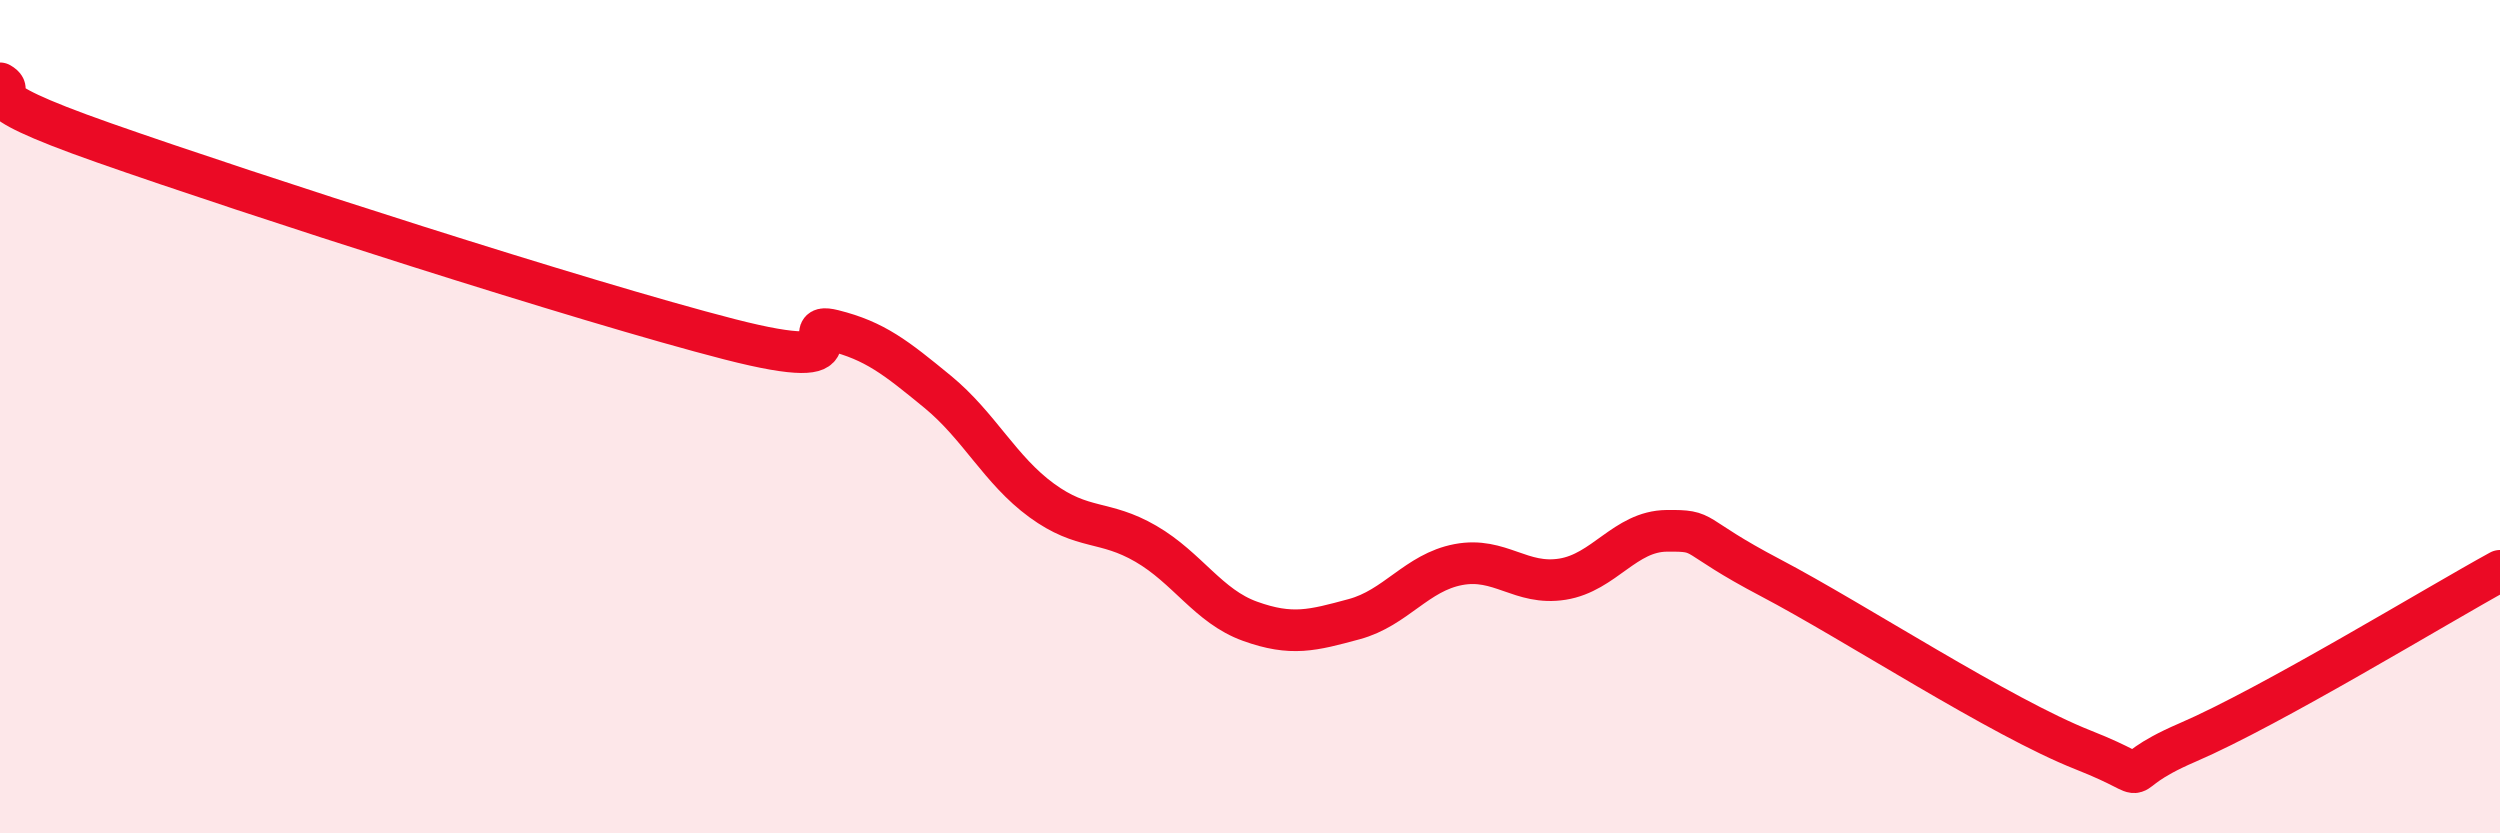 
    <svg width="60" height="20" viewBox="0 0 60 20" xmlns="http://www.w3.org/2000/svg">
      <path
        d="M 0,2 C 0.5,2.29 -1,2.2 2.5,3.43 C 6,4.66 14,7.24 17.5,8.14 C 21,9.04 19,7.68 20,7.93 C 21,8.18 21.5,8.58 22.5,9.4 C 23.5,10.22 24,11.28 25,12.01 C 26,12.74 26.5,12.47 27.5,13.05 C 28.5,13.63 29,14.55 30,14.91 C 31,15.27 31.5,15.13 32.5,14.86 C 33.5,14.59 34,13.74 35,13.55 C 36,13.36 36.5,14.06 37.5,13.9 C 38.5,13.74 39,12.75 40,12.74 C 41,12.73 40.5,12.82 42.5,13.87 C 44.5,14.92 48,17.21 50,18 C 52,18.79 50.5,18.68 52.5,17.82 C 54.5,16.96 58.5,14.52 60,13.7L60 20L0 20Z"
        fill="#EB0A25"
        opacity="0.1"
        stroke-linecap="round"
        stroke-linejoin="round"
      />
      <path
        d="M 0,2 C 0.5,2.29 -1,2.2 2.5,3.43 C 6,4.66 14,7.24 17.5,8.14 C 21,9.04 19,7.68 20,7.93 C 21,8.18 21.5,8.58 22.5,9.4 C 23.5,10.22 24,11.28 25,12.01 C 26,12.74 26.5,12.47 27.5,13.05 C 28.5,13.63 29,14.55 30,14.91 C 31,15.27 31.5,15.13 32.5,14.86 C 33.5,14.59 34,13.74 35,13.55 C 36,13.36 36.5,14.06 37.5,13.9 C 38.5,13.74 39,12.75 40,12.74 C 41,12.73 40.5,12.82 42.5,13.87 C 44.5,14.92 48,17.21 50,18 C 52,18.79 50.5,18.68 52.5,17.82 C 54.5,16.96 58.5,14.52 60,13.7"
        stroke="#EB0A25"
        stroke-width="1"
        fill="none"
        stroke-linecap="round"
        stroke-linejoin="round"
      />
    </svg>
  